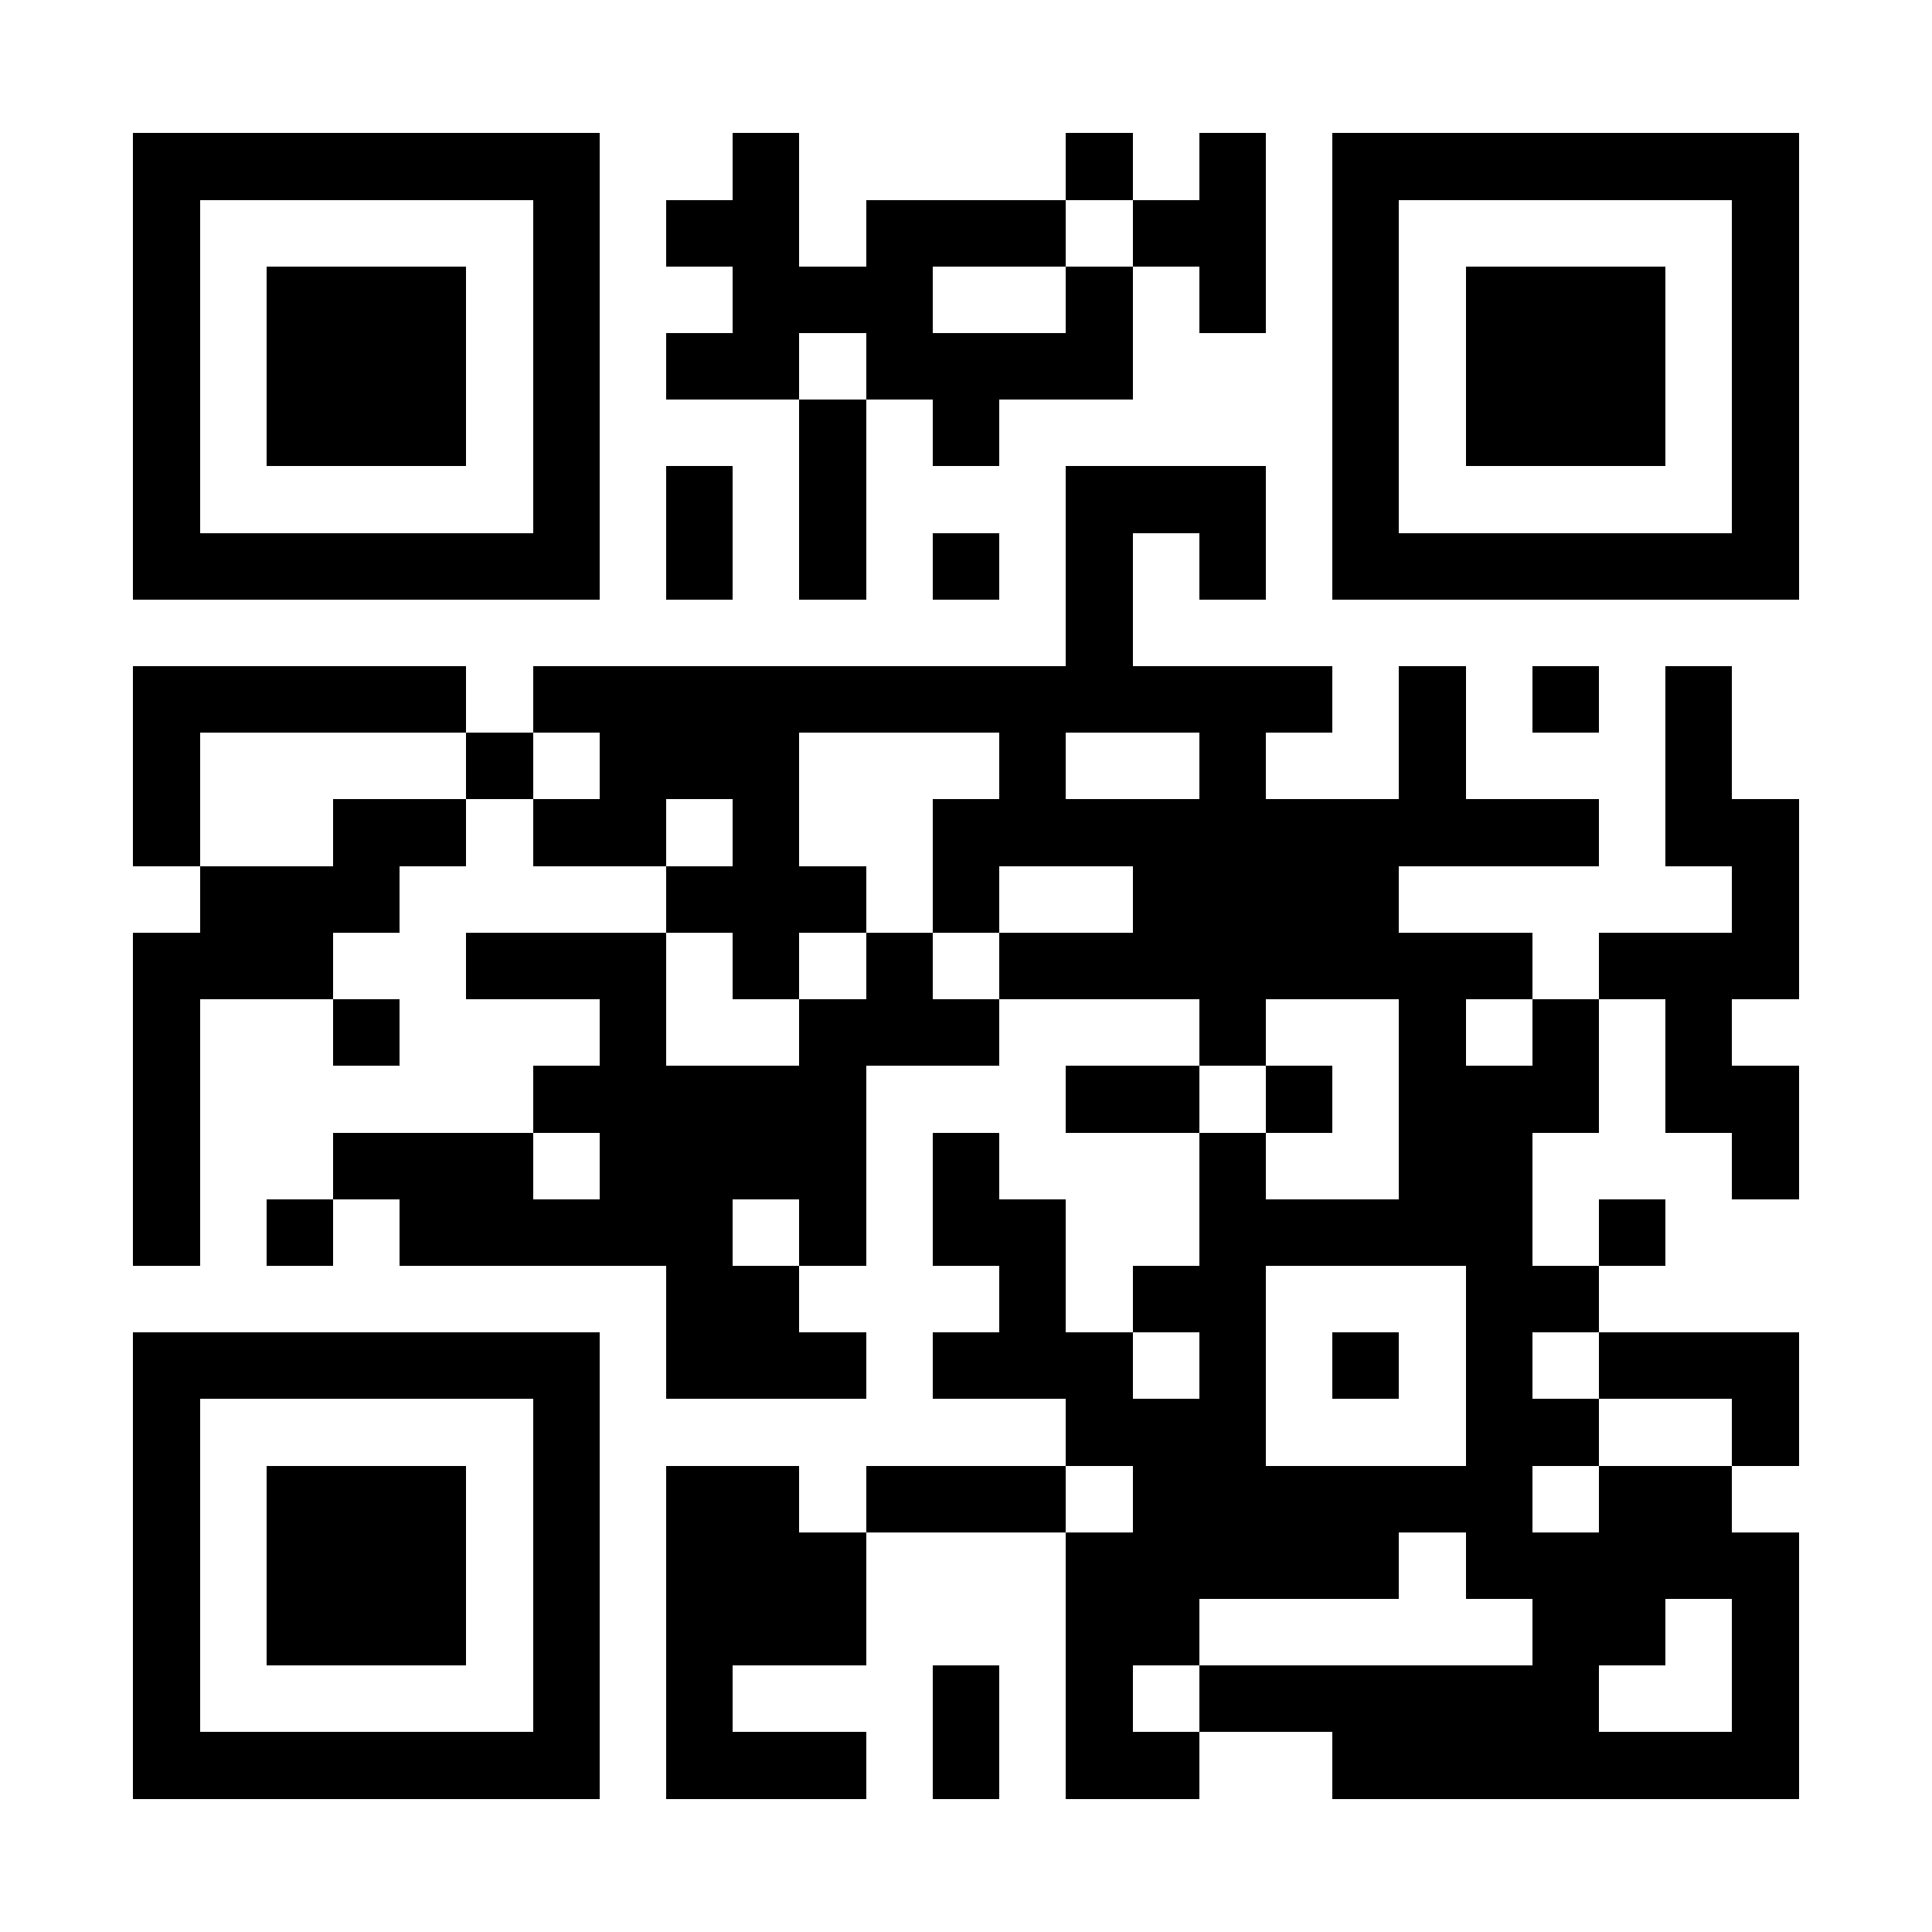 <?xml version="1.0" standalone="yes"?>
<svg version="1.1" xmlns="http://www.w3.org/2000/svg" xmlns:xlink="http://www.w3.org/1999/xlink" xmlns:ev="http://www.w3.org/2001/xml-events" width="319" height="319" viewBox="0 0 29 29"
      shape-rendering="crispEdges" style="background-color: #FFF">
<rect height="1" style="fill: transparent;" width="1" x="0" y="0"/><rect height="1" style="fill: transparent;" width="1" x="1" y="0"/><rect height="1" style="fill: transparent;" width="1" x="2" y="0"/><rect height="1" style="fill: transparent;" width="1" x="3" y="0"/><rect height="1" style="fill: transparent;" width="1" x="4" y="0"/><rect height="1" style="fill: transparent;" width="1" x="5" y="0"/><rect height="1" style="fill: transparent;" width="1" x="6" y="0"/><rect height="1" style="fill: transparent;" width="1" x="7" y="0"/><rect height="1" style="fill: transparent;" width="1" x="8" y="0"/><rect height="1" style="fill: transparent;" width="1" x="9" y="0"/><rect height="1" style="fill: transparent;" width="1" x="10" y="0"/><rect height="1" style="fill: transparent;" width="1" x="11" y="0"/><rect height="1" style="fill: transparent;" width="1" x="12" y="0"/><rect height="1" style="fill: transparent;" width="1" x="13" y="0"/><rect height="1" style="fill: transparent;" width="1" x="14" y="0"/><rect height="1" style="fill: transparent;" width="1" x="15" y="0"/><rect height="1" style="fill: transparent;" width="1" x="16" y="0"/><rect height="1" style="fill: transparent;" width="1" x="17" y="0"/><rect height="1" style="fill: transparent;" width="1" x="18" y="0"/><rect height="1" style="fill: transparent;" width="1" x="19" y="0"/><rect height="1" style="fill: transparent;" width="1" x="20" y="0"/><rect height="1" style="fill: transparent;" width="1" x="21" y="0"/><rect height="1" style="fill: transparent;" width="1" x="22" y="0"/><rect height="1" style="fill: transparent;" width="1" x="23" y="0"/><rect height="1" style="fill: transparent;" width="1" x="24" y="0"/><rect height="1" style="fill: transparent;" width="1" x="25" y="0"/><rect height="1" style="fill: transparent;" width="1" x="26" y="0"/><rect height="1" style="fill: transparent;" width="1" x="27" y="0"/><rect height="1" style="fill: transparent;" width="1" x="28" y="0"/><rect height="1" style="fill: transparent;" width="1" x="0" y="1"/><rect height="1" style="fill: transparent;" width="1" x="1" y="1"/><rect height="1" style="fill: transparent;" width="1" x="2" y="1"/><rect height="1" style="fill: transparent;" width="1" x="3" y="1"/><rect height="1" style="fill: transparent;" width="1" x="4" y="1"/><rect height="1" style="fill: transparent;" width="1" x="5" y="1"/><rect height="1" style="fill: transparent;" width="1" x="6" y="1"/><rect height="1" style="fill: transparent;" width="1" x="7" y="1"/><rect height="1" style="fill: transparent;" width="1" x="8" y="1"/><rect height="1" style="fill: transparent;" width="1" x="9" y="1"/><rect height="1" style="fill: transparent;" width="1" x="10" y="1"/><rect height="1" style="fill: transparent;" width="1" x="11" y="1"/><rect height="1" style="fill: transparent;" width="1" x="12" y="1"/><rect height="1" style="fill: transparent;" width="1" x="13" y="1"/><rect height="1" style="fill: transparent;" width="1" x="14" y="1"/><rect height="1" style="fill: transparent;" width="1" x="15" y="1"/><rect height="1" style="fill: transparent;" width="1" x="16" y="1"/><rect height="1" style="fill: transparent;" width="1" x="17" y="1"/><rect height="1" style="fill: transparent;" width="1" x="18" y="1"/><rect height="1" style="fill: transparent;" width="1" x="19" y="1"/><rect height="1" style="fill: transparent;" width="1" x="20" y="1"/><rect height="1" style="fill: transparent;" width="1" x="21" y="1"/><rect height="1" style="fill: transparent;" width="1" x="22" y="1"/><rect height="1" style="fill: transparent;" width="1" x="23" y="1"/><rect height="1" style="fill: transparent;" width="1" x="24" y="1"/><rect height="1" style="fill: transparent;" width="1" x="25" y="1"/><rect height="1" style="fill: transparent;" width="1" x="26" y="1"/><rect height="1" style="fill: transparent;" width="1" x="27" y="1"/><rect height="1" style="fill: transparent;" width="1" x="28" y="1"/><rect height="1" style="fill: transparent;" width="1" x="0" y="2"/><rect height="1" style="fill: transparent;" width="1" x="1" y="2"/><rect height="1" style="fill:#000;" width="1" x="2" y="2"/><rect height="1" style="fill:#000;" width="1" x="3" y="2"/><rect height="1" style="fill:#000;" width="1" x="4" y="2"/><rect height="1" style="fill:#000;" width="1" x="5" y="2"/><rect height="1" style="fill:#000;" width="1" x="6" y="2"/><rect height="1" style="fill:#000;" width="1" x="7" y="2"/><rect height="1" style="fill:#000;" width="1" x="8" y="2"/><rect height="1" style="fill: transparent;" width="1" x="9" y="2"/><rect height="1" style="fill: transparent;" width="1" x="10" y="2"/><rect height="1" style="fill:#000;" width="1" x="11" y="2"/><rect height="1" style="fill: transparent;" width="1" x="12" y="2"/><rect height="1" style="fill: transparent;" width="1" x="13" y="2"/><rect height="1" style="fill: transparent;" width="1" x="14" y="2"/><rect height="1" style="fill: transparent;" width="1" x="15" y="2"/><rect height="1" style="fill:#000;" width="1" x="16" y="2"/><rect height="1" style="fill: transparent;" width="1" x="17" y="2"/><rect height="1" style="fill:#000;" width="1" x="18" y="2"/><rect height="1" style="fill: transparent;" width="1" x="19" y="2"/><rect height="1" style="fill:#000;" width="1" x="20" y="2"/><rect height="1" style="fill:#000;" width="1" x="21" y="2"/><rect height="1" style="fill:#000;" width="1" x="22" y="2"/><rect height="1" style="fill:#000;" width="1" x="23" y="2"/><rect height="1" style="fill:#000;" width="1" x="24" y="2"/><rect height="1" style="fill:#000;" width="1" x="25" y="2"/><rect height="1" style="fill:#000;" width="1" x="26" y="2"/><rect height="1" style="fill: transparent;" width="1" x="27" y="2"/><rect height="1" style="fill: transparent;" width="1" x="28" y="2"/><rect height="1" style="fill: transparent;" width="1" x="0" y="3"/><rect height="1" style="fill: transparent;" width="1" x="1" y="3"/><rect height="1" style="fill:#000;" width="1" x="2" y="3"/><rect height="1" style="fill: transparent;" width="1" x="3" y="3"/><rect height="1" style="fill: transparent;" width="1" x="4" y="3"/><rect height="1" style="fill: transparent;" width="1" x="5" y="3"/><rect height="1" style="fill: transparent;" width="1" x="6" y="3"/><rect height="1" style="fill: transparent;" width="1" x="7" y="3"/><rect height="1" style="fill:#000;" width="1" x="8" y="3"/><rect height="1" style="fill: transparent;" width="1" x="9" y="3"/><rect height="1" style="fill:#000;" width="1" x="10" y="3"/><rect height="1" style="fill:#000;" width="1" x="11" y="3"/><rect height="1" style="fill: transparent;" width="1" x="12" y="3"/><rect height="1" style="fill:#000;" width="1" x="13" y="3"/><rect height="1" style="fill:#000;" width="1" x="14" y="3"/><rect height="1" style="fill:#000;" width="1" x="15" y="3"/><rect height="1" style="fill: transparent;" width="1" x="16" y="3"/><rect height="1" style="fill:#000;" width="1" x="17" y="3"/><rect height="1" style="fill:#000;" width="1" x="18" y="3"/><rect height="1" style="fill: transparent;" width="1" x="19" y="3"/><rect height="1" style="fill:#000;" width="1" x="20" y="3"/><rect height="1" style="fill: transparent;" width="1" x="21" y="3"/><rect height="1" style="fill: transparent;" width="1" x="22" y="3"/><rect height="1" style="fill: transparent;" width="1" x="23" y="3"/><rect height="1" style="fill: transparent;" width="1" x="24" y="3"/><rect height="1" style="fill: transparent;" width="1" x="25" y="3"/><rect height="1" style="fill:#000;" width="1" x="26" y="3"/><rect height="1" style="fill: transparent;" width="1" x="27" y="3"/><rect height="1" style="fill: transparent;" width="1" x="28" y="3"/><rect height="1" style="fill: transparent;" width="1" x="0" y="4"/><rect height="1" style="fill: transparent;" width="1" x="1" y="4"/><rect height="1" style="fill:#000;" width="1" x="2" y="4"/><rect height="1" style="fill: transparent;" width="1" x="3" y="4"/><rect height="1" style="fill:#000;" width="1" x="4" y="4"/><rect height="1" style="fill:#000;" width="1" x="5" y="4"/><rect height="1" style="fill:#000;" width="1" x="6" y="4"/><rect height="1" style="fill: transparent;" width="1" x="7" y="4"/><rect height="1" style="fill:#000;" width="1" x="8" y="4"/><rect height="1" style="fill: transparent;" width="1" x="9" y="4"/><rect height="1" style="fill: transparent;" width="1" x="10" y="4"/><rect height="1" style="fill:#000;" width="1" x="11" y="4"/><rect height="1" style="fill:#000;" width="1" x="12" y="4"/><rect height="1" style="fill:#000;" width="1" x="13" y="4"/><rect height="1" style="fill: transparent;" width="1" x="14" y="4"/><rect height="1" style="fill: transparent;" width="1" x="15" y="4"/><rect height="1" style="fill:#000;" width="1" x="16" y="4"/><rect height="1" style="fill: transparent;" width="1" x="17" y="4"/><rect height="1" style="fill:#000;" width="1" x="18" y="4"/><rect height="1" style="fill: transparent;" width="1" x="19" y="4"/><rect height="1" style="fill:#000;" width="1" x="20" y="4"/><rect height="1" style="fill: transparent;" width="1" x="21" y="4"/><rect height="1" style="fill:#000;" width="1" x="22" y="4"/><rect height="1" style="fill:#000;" width="1" x="23" y="4"/><rect height="1" style="fill:#000;" width="1" x="24" y="4"/><rect height="1" style="fill: transparent;" width="1" x="25" y="4"/><rect height="1" style="fill:#000;" width="1" x="26" y="4"/><rect height="1" style="fill: transparent;" width="1" x="27" y="4"/><rect height="1" style="fill: transparent;" width="1" x="28" y="4"/><rect height="1" style="fill: transparent;" width="1" x="0" y="5"/><rect height="1" style="fill: transparent;" width="1" x="1" y="5"/><rect height="1" style="fill:#000;" width="1" x="2" y="5"/><rect height="1" style="fill: transparent;" width="1" x="3" y="5"/><rect height="1" style="fill:#000;" width="1" x="4" y="5"/><rect height="1" style="fill:#000;" width="1" x="5" y="5"/><rect height="1" style="fill:#000;" width="1" x="6" y="5"/><rect height="1" style="fill: transparent;" width="1" x="7" y="5"/><rect height="1" style="fill:#000;" width="1" x="8" y="5"/><rect height="1" style="fill: transparent;" width="1" x="9" y="5"/><rect height="1" style="fill:#000;" width="1" x="10" y="5"/><rect height="1" style="fill:#000;" width="1" x="11" y="5"/><rect height="1" style="fill: transparent;" width="1" x="12" y="5"/><rect height="1" style="fill:#000;" width="1" x="13" y="5"/><rect height="1" style="fill:#000;" width="1" x="14" y="5"/><rect height="1" style="fill:#000;" width="1" x="15" y="5"/><rect height="1" style="fill:#000;" width="1" x="16" y="5"/><rect height="1" style="fill: transparent;" width="1" x="17" y="5"/><rect height="1" style="fill: transparent;" width="1" x="18" y="5"/><rect height="1" style="fill: transparent;" width="1" x="19" y="5"/><rect height="1" style="fill:#000;" width="1" x="20" y="5"/><rect height="1" style="fill: transparent;" width="1" x="21" y="5"/><rect height="1" style="fill:#000;" width="1" x="22" y="5"/><rect height="1" style="fill:#000;" width="1" x="23" y="5"/><rect height="1" style="fill:#000;" width="1" x="24" y="5"/><rect height="1" style="fill: transparent;" width="1" x="25" y="5"/><rect height="1" style="fill:#000;" width="1" x="26" y="5"/><rect height="1" style="fill: transparent;" width="1" x="27" y="5"/><rect height="1" style="fill: transparent;" width="1" x="28" y="5"/><rect height="1" style="fill: transparent;" width="1" x="0" y="6"/><rect height="1" style="fill: transparent;" width="1" x="1" y="6"/><rect height="1" style="fill:#000;" width="1" x="2" y="6"/><rect height="1" style="fill: transparent;" width="1" x="3" y="6"/><rect height="1" style="fill:#000;" width="1" x="4" y="6"/><rect height="1" style="fill:#000;" width="1" x="5" y="6"/><rect height="1" style="fill:#000;" width="1" x="6" y="6"/><rect height="1" style="fill: transparent;" width="1" x="7" y="6"/><rect height="1" style="fill:#000;" width="1" x="8" y="6"/><rect height="1" style="fill: transparent;" width="1" x="9" y="6"/><rect height="1" style="fill: transparent;" width="1" x="10" y="6"/><rect height="1" style="fill: transparent;" width="1" x="11" y="6"/><rect height="1" style="fill:#000;" width="1" x="12" y="6"/><rect height="1" style="fill: transparent;" width="1" x="13" y="6"/><rect height="1" style="fill:#000;" width="1" x="14" y="6"/><rect height="1" style="fill: transparent;" width="1" x="15" y="6"/><rect height="1" style="fill: transparent;" width="1" x="16" y="6"/><rect height="1" style="fill: transparent;" width="1" x="17" y="6"/><rect height="1" style="fill: transparent;" width="1" x="18" y="6"/><rect height="1" style="fill: transparent;" width="1" x="19" y="6"/><rect height="1" style="fill:#000;" width="1" x="20" y="6"/><rect height="1" style="fill: transparent;" width="1" x="21" y="6"/><rect height="1" style="fill:#000;" width="1" x="22" y="6"/><rect height="1" style="fill:#000;" width="1" x="23" y="6"/><rect height="1" style="fill:#000;" width="1" x="24" y="6"/><rect height="1" style="fill: transparent;" width="1" x="25" y="6"/><rect height="1" style="fill:#000;" width="1" x="26" y="6"/><rect height="1" style="fill: transparent;" width="1" x="27" y="6"/><rect height="1" style="fill: transparent;" width="1" x="28" y="6"/><rect height="1" style="fill: transparent;" width="1" x="0" y="7"/><rect height="1" style="fill: transparent;" width="1" x="1" y="7"/><rect height="1" style="fill:#000;" width="1" x="2" y="7"/><rect height="1" style="fill: transparent;" width="1" x="3" y="7"/><rect height="1" style="fill: transparent;" width="1" x="4" y="7"/><rect height="1" style="fill: transparent;" width="1" x="5" y="7"/><rect height="1" style="fill: transparent;" width="1" x="6" y="7"/><rect height="1" style="fill: transparent;" width="1" x="7" y="7"/><rect height="1" style="fill:#000;" width="1" x="8" y="7"/><rect height="1" style="fill: transparent;" width="1" x="9" y="7"/><rect height="1" style="fill:#000;" width="1" x="10" y="7"/><rect height="1" style="fill: transparent;" width="1" x="11" y="7"/><rect height="1" style="fill:#000;" width="1" x="12" y="7"/><rect height="1" style="fill: transparent;" width="1" x="13" y="7"/><rect height="1" style="fill: transparent;" width="1" x="14" y="7"/><rect height="1" style="fill: transparent;" width="1" x="15" y="7"/><rect height="1" style="fill:#000;" width="1" x="16" y="7"/><rect height="1" style="fill:#000;" width="1" x="17" y="7"/><rect height="1" style="fill:#000;" width="1" x="18" y="7"/><rect height="1" style="fill: transparent;" width="1" x="19" y="7"/><rect height="1" style="fill:#000;" width="1" x="20" y="7"/><rect height="1" style="fill: transparent;" width="1" x="21" y="7"/><rect height="1" style="fill: transparent;" width="1" x="22" y="7"/><rect height="1" style="fill: transparent;" width="1" x="23" y="7"/><rect height="1" style="fill: transparent;" width="1" x="24" y="7"/><rect height="1" style="fill: transparent;" width="1" x="25" y="7"/><rect height="1" style="fill:#000;" width="1" x="26" y="7"/><rect height="1" style="fill: transparent;" width="1" x="27" y="7"/><rect height="1" style="fill: transparent;" width="1" x="28" y="7"/><rect height="1" style="fill: transparent;" width="1" x="0" y="8"/><rect height="1" style="fill: transparent;" width="1" x="1" y="8"/><rect height="1" style="fill:#000;" width="1" x="2" y="8"/><rect height="1" style="fill:#000;" width="1" x="3" y="8"/><rect height="1" style="fill:#000;" width="1" x="4" y="8"/><rect height="1" style="fill:#000;" width="1" x="5" y="8"/><rect height="1" style="fill:#000;" width="1" x="6" y="8"/><rect height="1" style="fill:#000;" width="1" x="7" y="8"/><rect height="1" style="fill:#000;" width="1" x="8" y="8"/><rect height="1" style="fill: transparent;" width="1" x="9" y="8"/><rect height="1" style="fill:#000;" width="1" x="10" y="8"/><rect height="1" style="fill: transparent;" width="1" x="11" y="8"/><rect height="1" style="fill:#000;" width="1" x="12" y="8"/><rect height="1" style="fill: transparent;" width="1" x="13" y="8"/><rect height="1" style="fill:#000;" width="1" x="14" y="8"/><rect height="1" style="fill: transparent;" width="1" x="15" y="8"/><rect height="1" style="fill:#000;" width="1" x="16" y="8"/><rect height="1" style="fill: transparent;" width="1" x="17" y="8"/><rect height="1" style="fill:#000;" width="1" x="18" y="8"/><rect height="1" style="fill: transparent;" width="1" x="19" y="8"/><rect height="1" style="fill:#000;" width="1" x="20" y="8"/><rect height="1" style="fill:#000;" width="1" x="21" y="8"/><rect height="1" style="fill:#000;" width="1" x="22" y="8"/><rect height="1" style="fill:#000;" width="1" x="23" y="8"/><rect height="1" style="fill:#000;" width="1" x="24" y="8"/><rect height="1" style="fill:#000;" width="1" x="25" y="8"/><rect height="1" style="fill:#000;" width="1" x="26" y="8"/><rect height="1" style="fill: transparent;" width="1" x="27" y="8"/><rect height="1" style="fill: transparent;" width="1" x="28" y="8"/><rect height="1" style="fill: transparent;" width="1" x="0" y="9"/><rect height="1" style="fill: transparent;" width="1" x="1" y="9"/><rect height="1" style="fill: transparent;" width="1" x="2" y="9"/><rect height="1" style="fill: transparent;" width="1" x="3" y="9"/><rect height="1" style="fill: transparent;" width="1" x="4" y="9"/><rect height="1" style="fill: transparent;" width="1" x="5" y="9"/><rect height="1" style="fill: transparent;" width="1" x="6" y="9"/><rect height="1" style="fill: transparent;" width="1" x="7" y="9"/><rect height="1" style="fill: transparent;" width="1" x="8" y="9"/><rect height="1" style="fill: transparent;" width="1" x="9" y="9"/><rect height="1" style="fill: transparent;" width="1" x="10" y="9"/><rect height="1" style="fill: transparent;" width="1" x="11" y="9"/><rect height="1" style="fill: transparent;" width="1" x="12" y="9"/><rect height="1" style="fill: transparent;" width="1" x="13" y="9"/><rect height="1" style="fill: transparent;" width="1" x="14" y="9"/><rect height="1" style="fill: transparent;" width="1" x="15" y="9"/><rect height="1" style="fill:#000;" width="1" x="16" y="9"/><rect height="1" style="fill: transparent;" width="1" x="17" y="9"/><rect height="1" style="fill: transparent;" width="1" x="18" y="9"/><rect height="1" style="fill: transparent;" width="1" x="19" y="9"/><rect height="1" style="fill: transparent;" width="1" x="20" y="9"/><rect height="1" style="fill: transparent;" width="1" x="21" y="9"/><rect height="1" style="fill: transparent;" width="1" x="22" y="9"/><rect height="1" style="fill: transparent;" width="1" x="23" y="9"/><rect height="1" style="fill: transparent;" width="1" x="24" y="9"/><rect height="1" style="fill: transparent;" width="1" x="25" y="9"/><rect height="1" style="fill: transparent;" width="1" x="26" y="9"/><rect height="1" style="fill: transparent;" width="1" x="27" y="9"/><rect height="1" style="fill: transparent;" width="1" x="28" y="9"/><rect height="1" style="fill: transparent;" width="1" x="0" y="10"/><rect height="1" style="fill: transparent;" width="1" x="1" y="10"/><rect height="1" style="fill:#000;" width="1" x="2" y="10"/><rect height="1" style="fill:#000;" width="1" x="3" y="10"/><rect height="1" style="fill:#000;" width="1" x="4" y="10"/><rect height="1" style="fill:#000;" width="1" x="5" y="10"/><rect height="1" style="fill:#000;" width="1" x="6" y="10"/><rect height="1" style="fill: transparent;" width="1" x="7" y="10"/><rect height="1" style="fill:#000;" width="1" x="8" y="10"/><rect height="1" style="fill:#000;" width="1" x="9" y="10"/><rect height="1" style="fill:#000;" width="1" x="10" y="10"/><rect height="1" style="fill:#000;" width="1" x="11" y="10"/><rect height="1" style="fill:#000;" width="1" x="12" y="10"/><rect height="1" style="fill:#000;" width="1" x="13" y="10"/><rect height="1" style="fill:#000;" width="1" x="14" y="10"/><rect height="1" style="fill:#000;" width="1" x="15" y="10"/><rect height="1" style="fill:#000;" width="1" x="16" y="10"/><rect height="1" style="fill:#000;" width="1" x="17" y="10"/><rect height="1" style="fill:#000;" width="1" x="18" y="10"/><rect height="1" style="fill:#000;" width="1" x="19" y="10"/><rect height="1" style="fill: transparent;" width="1" x="20" y="10"/><rect height="1" style="fill:#000;" width="1" x="21" y="10"/><rect height="1" style="fill: transparent;" width="1" x="22" y="10"/><rect height="1" style="fill:#000;" width="1" x="23" y="10"/><rect height="1" style="fill: transparent;" width="1" x="24" y="10"/><rect height="1" style="fill:#000;" width="1" x="25" y="10"/><rect height="1" style="fill: transparent;" width="1" x="26" y="10"/><rect height="1" style="fill: transparent;" width="1" x="27" y="10"/><rect height="1" style="fill: transparent;" width="1" x="28" y="10"/><rect height="1" style="fill: transparent;" width="1" x="0" y="11"/><rect height="1" style="fill: transparent;" width="1" x="1" y="11"/><rect height="1" style="fill:#000;" width="1" x="2" y="11"/><rect height="1" style="fill: transparent;" width="1" x="3" y="11"/><rect height="1" style="fill: transparent;" width="1" x="4" y="11"/><rect height="1" style="fill: transparent;" width="1" x="5" y="11"/><rect height="1" style="fill: transparent;" width="1" x="6" y="11"/><rect height="1" style="fill:#000;" width="1" x="7" y="11"/><rect height="1" style="fill: transparent;" width="1" x="8" y="11"/><rect height="1" style="fill:#000;" width="1" x="9" y="11"/><rect height="1" style="fill:#000;" width="1" x="10" y="11"/><rect height="1" style="fill:#000;" width="1" x="11" y="11"/><rect height="1" style="fill: transparent;" width="1" x="12" y="11"/><rect height="1" style="fill: transparent;" width="1" x="13" y="11"/><rect height="1" style="fill: transparent;" width="1" x="14" y="11"/><rect height="1" style="fill:#000;" width="1" x="15" y="11"/><rect height="1" style="fill: transparent;" width="1" x="16" y="11"/><rect height="1" style="fill: transparent;" width="1" x="17" y="11"/><rect height="1" style="fill:#000;" width="1" x="18" y="11"/><rect height="1" style="fill: transparent;" width="1" x="19" y="11"/><rect height="1" style="fill: transparent;" width="1" x="20" y="11"/><rect height="1" style="fill:#000;" width="1" x="21" y="11"/><rect height="1" style="fill: transparent;" width="1" x="22" y="11"/><rect height="1" style="fill: transparent;" width="1" x="23" y="11"/><rect height="1" style="fill: transparent;" width="1" x="24" y="11"/><rect height="1" style="fill:#000;" width="1" x="25" y="11"/><rect height="1" style="fill: transparent;" width="1" x="26" y="11"/><rect height="1" style="fill: transparent;" width="1" x="27" y="11"/><rect height="1" style="fill: transparent;" width="1" x="28" y="11"/><rect height="1" style="fill: transparent;" width="1" x="0" y="12"/><rect height="1" style="fill: transparent;" width="1" x="1" y="12"/><rect height="1" style="fill:#000;" width="1" x="2" y="12"/><rect height="1" style="fill: transparent;" width="1" x="3" y="12"/><rect height="1" style="fill: transparent;" width="1" x="4" y="12"/><rect height="1" style="fill:#000;" width="1" x="5" y="12"/><rect height="1" style="fill:#000;" width="1" x="6" y="12"/><rect height="1" style="fill: transparent;" width="1" x="7" y="12"/><rect height="1" style="fill:#000;" width="1" x="8" y="12"/><rect height="1" style="fill:#000;" width="1" x="9" y="12"/><rect height="1" style="fill: transparent;" width="1" x="10" y="12"/><rect height="1" style="fill:#000;" width="1" x="11" y="12"/><rect height="1" style="fill: transparent;" width="1" x="12" y="12"/><rect height="1" style="fill: transparent;" width="1" x="13" y="12"/><rect height="1" style="fill:#000;" width="1" x="14" y="12"/><rect height="1" style="fill:#000;" width="1" x="15" y="12"/><rect height="1" style="fill:#000;" width="1" x="16" y="12"/><rect height="1" style="fill:#000;" width="1" x="17" y="12"/><rect height="1" style="fill:#000;" width="1" x="18" y="12"/><rect height="1" style="fill:#000;" width="1" x="19" y="12"/><rect height="1" style="fill:#000;" width="1" x="20" y="12"/><rect height="1" style="fill:#000;" width="1" x="21" y="12"/><rect height="1" style="fill:#000;" width="1" x="22" y="12"/><rect height="1" style="fill:#000;" width="1" x="23" y="12"/><rect height="1" style="fill: transparent;" width="1" x="24" y="12"/><rect height="1" style="fill:#000;" width="1" x="25" y="12"/><rect height="1" style="fill:#000;" width="1" x="26" y="12"/><rect height="1" style="fill: transparent;" width="1" x="27" y="12"/><rect height="1" style="fill: transparent;" width="1" x="28" y="12"/><rect height="1" style="fill: transparent;" width="1" x="0" y="13"/><rect height="1" style="fill: transparent;" width="1" x="1" y="13"/><rect height="1" style="fill: transparent;" width="1" x="2" y="13"/><rect height="1" style="fill:#000;" width="1" x="3" y="13"/><rect height="1" style="fill:#000;" width="1" x="4" y="13"/><rect height="1" style="fill:#000;" width="1" x="5" y="13"/><rect height="1" style="fill: transparent;" width="1" x="6" y="13"/><rect height="1" style="fill: transparent;" width="1" x="7" y="13"/><rect height="1" style="fill: transparent;" width="1" x="8" y="13"/><rect height="1" style="fill: transparent;" width="1" x="9" y="13"/><rect height="1" style="fill:#000;" width="1" x="10" y="13"/><rect height="1" style="fill:#000;" width="1" x="11" y="13"/><rect height="1" style="fill:#000;" width="1" x="12" y="13"/><rect height="1" style="fill: transparent;" width="1" x="13" y="13"/><rect height="1" style="fill:#000;" width="1" x="14" y="13"/><rect height="1" style="fill: transparent;" width="1" x="15" y="13"/><rect height="1" style="fill: transparent;" width="1" x="16" y="13"/><rect height="1" style="fill:#000;" width="1" x="17" y="13"/><rect height="1" style="fill:#000;" width="1" x="18" y="13"/><rect height="1" style="fill:#000;" width="1" x="19" y="13"/><rect height="1" style="fill:#000;" width="1" x="20" y="13"/><rect height="1" style="fill: transparent;" width="1" x="21" y="13"/><rect height="1" style="fill: transparent;" width="1" x="22" y="13"/><rect height="1" style="fill: transparent;" width="1" x="23" y="13"/><rect height="1" style="fill: transparent;" width="1" x="24" y="13"/><rect height="1" style="fill: transparent;" width="1" x="25" y="13"/><rect height="1" style="fill:#000;" width="1" x="26" y="13"/><rect height="1" style="fill: transparent;" width="1" x="27" y="13"/><rect height="1" style="fill: transparent;" width="1" x="28" y="13"/><rect height="1" style="fill: transparent;" width="1" x="0" y="14"/><rect height="1" style="fill: transparent;" width="1" x="1" y="14"/><rect height="1" style="fill:#000;" width="1" x="2" y="14"/><rect height="1" style="fill:#000;" width="1" x="3" y="14"/><rect height="1" style="fill:#000;" width="1" x="4" y="14"/><rect height="1" style="fill: transparent;" width="1" x="5" y="14"/><rect height="1" style="fill: transparent;" width="1" x="6" y="14"/><rect height="1" style="fill:#000;" width="1" x="7" y="14"/><rect height="1" style="fill:#000;" width="1" x="8" y="14"/><rect height="1" style="fill:#000;" width="1" x="9" y="14"/><rect height="1" style="fill: transparent;" width="1" x="10" y="14"/><rect height="1" style="fill:#000;" width="1" x="11" y="14"/><rect height="1" style="fill: transparent;" width="1" x="12" y="14"/><rect height="1" style="fill:#000;" width="1" x="13" y="14"/><rect height="1" style="fill: transparent;" width="1" x="14" y="14"/><rect height="1" style="fill:#000;" width="1" x="15" y="14"/><rect height="1" style="fill:#000;" width="1" x="16" y="14"/><rect height="1" style="fill:#000;" width="1" x="17" y="14"/><rect height="1" style="fill:#000;" width="1" x="18" y="14"/><rect height="1" style="fill:#000;" width="1" x="19" y="14"/><rect height="1" style="fill:#000;" width="1" x="20" y="14"/><rect height="1" style="fill:#000;" width="1" x="21" y="14"/><rect height="1" style="fill:#000;" width="1" x="22" y="14"/><rect height="1" style="fill: transparent;" width="1" x="23" y="14"/><rect height="1" style="fill:#000;" width="1" x="24" y="14"/><rect height="1" style="fill:#000;" width="1" x="25" y="14"/><rect height="1" style="fill:#000;" width="1" x="26" y="14"/><rect height="1" style="fill: transparent;" width="1" x="27" y="14"/><rect height="1" style="fill: transparent;" width="1" x="28" y="14"/><rect height="1" style="fill: transparent;" width="1" x="0" y="15"/><rect height="1" style="fill: transparent;" width="1" x="1" y="15"/><rect height="1" style="fill:#000;" width="1" x="2" y="15"/><rect height="1" style="fill: transparent;" width="1" x="3" y="15"/><rect height="1" style="fill: transparent;" width="1" x="4" y="15"/><rect height="1" style="fill:#000;" width="1" x="5" y="15"/><rect height="1" style="fill: transparent;" width="1" x="6" y="15"/><rect height="1" style="fill: transparent;" width="1" x="7" y="15"/><rect height="1" style="fill: transparent;" width="1" x="8" y="15"/><rect height="1" style="fill:#000;" width="1" x="9" y="15"/><rect height="1" style="fill: transparent;" width="1" x="10" y="15"/><rect height="1" style="fill: transparent;" width="1" x="11" y="15"/><rect height="1" style="fill:#000;" width="1" x="12" y="15"/><rect height="1" style="fill:#000;" width="1" x="13" y="15"/><rect height="1" style="fill:#000;" width="1" x="14" y="15"/><rect height="1" style="fill: transparent;" width="1" x="15" y="15"/><rect height="1" style="fill: transparent;" width="1" x="16" y="15"/><rect height="1" style="fill: transparent;" width="1" x="17" y="15"/><rect height="1" style="fill:#000;" width="1" x="18" y="15"/><rect height="1" style="fill: transparent;" width="1" x="19" y="15"/><rect height="1" style="fill: transparent;" width="1" x="20" y="15"/><rect height="1" style="fill:#000;" width="1" x="21" y="15"/><rect height="1" style="fill: transparent;" width="1" x="22" y="15"/><rect height="1" style="fill:#000;" width="1" x="23" y="15"/><rect height="1" style="fill: transparent;" width="1" x="24" y="15"/><rect height="1" style="fill:#000;" width="1" x="25" y="15"/><rect height="1" style="fill: transparent;" width="1" x="26" y="15"/><rect height="1" style="fill: transparent;" width="1" x="27" y="15"/><rect height="1" style="fill: transparent;" width="1" x="28" y="15"/><rect height="1" style="fill: transparent;" width="1" x="0" y="16"/><rect height="1" style="fill: transparent;" width="1" x="1" y="16"/><rect height="1" style="fill:#000;" width="1" x="2" y="16"/><rect height="1" style="fill: transparent;" width="1" x="3" y="16"/><rect height="1" style="fill: transparent;" width="1" x="4" y="16"/><rect height="1" style="fill: transparent;" width="1" x="5" y="16"/><rect height="1" style="fill: transparent;" width="1" x="6" y="16"/><rect height="1" style="fill: transparent;" width="1" x="7" y="16"/><rect height="1" style="fill:#000;" width="1" x="8" y="16"/><rect height="1" style="fill:#000;" width="1" x="9" y="16"/><rect height="1" style="fill:#000;" width="1" x="10" y="16"/><rect height="1" style="fill:#000;" width="1" x="11" y="16"/><rect height="1" style="fill:#000;" width="1" x="12" y="16"/><rect height="1" style="fill: transparent;" width="1" x="13" y="16"/><rect height="1" style="fill: transparent;" width="1" x="14" y="16"/><rect height="1" style="fill: transparent;" width="1" x="15" y="16"/><rect height="1" style="fill:#000;" width="1" x="16" y="16"/><rect height="1" style="fill:#000;" width="1" x="17" y="16"/><rect height="1" style="fill: transparent;" width="1" x="18" y="16"/><rect height="1" style="fill:#000;" width="1" x="19" y="16"/><rect height="1" style="fill: transparent;" width="1" x="20" y="16"/><rect height="1" style="fill:#000;" width="1" x="21" y="16"/><rect height="1" style="fill:#000;" width="1" x="22" y="16"/><rect height="1" style="fill:#000;" width="1" x="23" y="16"/><rect height="1" style="fill: transparent;" width="1" x="24" y="16"/><rect height="1" style="fill:#000;" width="1" x="25" y="16"/><rect height="1" style="fill:#000;" width="1" x="26" y="16"/><rect height="1" style="fill: transparent;" width="1" x="27" y="16"/><rect height="1" style="fill: transparent;" width="1" x="28" y="16"/><rect height="1" style="fill: transparent;" width="1" x="0" y="17"/><rect height="1" style="fill: transparent;" width="1" x="1" y="17"/><rect height="1" style="fill:#000;" width="1" x="2" y="17"/><rect height="1" style="fill: transparent;" width="1" x="3" y="17"/><rect height="1" style="fill: transparent;" width="1" x="4" y="17"/><rect height="1" style="fill:#000;" width="1" x="5" y="17"/><rect height="1" style="fill:#000;" width="1" x="6" y="17"/><rect height="1" style="fill:#000;" width="1" x="7" y="17"/><rect height="1" style="fill: transparent;" width="1" x="8" y="17"/><rect height="1" style="fill:#000;" width="1" x="9" y="17"/><rect height="1" style="fill:#000;" width="1" x="10" y="17"/><rect height="1" style="fill:#000;" width="1" x="11" y="17"/><rect height="1" style="fill:#000;" width="1" x="12" y="17"/><rect height="1" style="fill: transparent;" width="1" x="13" y="17"/><rect height="1" style="fill:#000;" width="1" x="14" y="17"/><rect height="1" style="fill: transparent;" width="1" x="15" y="17"/><rect height="1" style="fill: transparent;" width="1" x="16" y="17"/><rect height="1" style="fill: transparent;" width="1" x="17" y="17"/><rect height="1" style="fill:#000;" width="1" x="18" y="17"/><rect height="1" style="fill: transparent;" width="1" x="19" y="17"/><rect height="1" style="fill: transparent;" width="1" x="20" y="17"/><rect height="1" style="fill:#000;" width="1" x="21" y="17"/><rect height="1" style="fill:#000;" width="1" x="22" y="17"/><rect height="1" style="fill: transparent;" width="1" x="23" y="17"/><rect height="1" style="fill: transparent;" width="1" x="24" y="17"/><rect height="1" style="fill: transparent;" width="1" x="25" y="17"/><rect height="1" style="fill:#000;" width="1" x="26" y="17"/><rect height="1" style="fill: transparent;" width="1" x="27" y="17"/><rect height="1" style="fill: transparent;" width="1" x="28" y="17"/><rect height="1" style="fill: transparent;" width="1" x="0" y="18"/><rect height="1" style="fill: transparent;" width="1" x="1" y="18"/><rect height="1" style="fill:#000;" width="1" x="2" y="18"/><rect height="1" style="fill: transparent;" width="1" x="3" y="18"/><rect height="1" style="fill:#000;" width="1" x="4" y="18"/><rect height="1" style="fill: transparent;" width="1" x="5" y="18"/><rect height="1" style="fill:#000;" width="1" x="6" y="18"/><rect height="1" style="fill:#000;" width="1" x="7" y="18"/><rect height="1" style="fill:#000;" width="1" x="8" y="18"/><rect height="1" style="fill:#000;" width="1" x="9" y="18"/><rect height="1" style="fill:#000;" width="1" x="10" y="18"/><rect height="1" style="fill: transparent;" width="1" x="11" y="18"/><rect height="1" style="fill:#000;" width="1" x="12" y="18"/><rect height="1" style="fill: transparent;" width="1" x="13" y="18"/><rect height="1" style="fill:#000;" width="1" x="14" y="18"/><rect height="1" style="fill:#000;" width="1" x="15" y="18"/><rect height="1" style="fill: transparent;" width="1" x="16" y="18"/><rect height="1" style="fill: transparent;" width="1" x="17" y="18"/><rect height="1" style="fill:#000;" width="1" x="18" y="18"/><rect height="1" style="fill:#000;" width="1" x="19" y="18"/><rect height="1" style="fill:#000;" width="1" x="20" y="18"/><rect height="1" style="fill:#000;" width="1" x="21" y="18"/><rect height="1" style="fill:#000;" width="1" x="22" y="18"/><rect height="1" style="fill: transparent;" width="1" x="23" y="18"/><rect height="1" style="fill:#000;" width="1" x="24" y="18"/><rect height="1" style="fill: transparent;" width="1" x="25" y="18"/><rect height="1" style="fill: transparent;" width="1" x="26" y="18"/><rect height="1" style="fill: transparent;" width="1" x="27" y="18"/><rect height="1" style="fill: transparent;" width="1" x="28" y="18"/><rect height="1" style="fill: transparent;" width="1" x="0" y="19"/><rect height="1" style="fill: transparent;" width="1" x="1" y="19"/><rect height="1" style="fill: transparent;" width="1" x="2" y="19"/><rect height="1" style="fill: transparent;" width="1" x="3" y="19"/><rect height="1" style="fill: transparent;" width="1" x="4" y="19"/><rect height="1" style="fill: transparent;" width="1" x="5" y="19"/><rect height="1" style="fill: transparent;" width="1" x="6" y="19"/><rect height="1" style="fill: transparent;" width="1" x="7" y="19"/><rect height="1" style="fill: transparent;" width="1" x="8" y="19"/><rect height="1" style="fill: transparent;" width="1" x="9" y="19"/><rect height="1" style="fill:#000;" width="1" x="10" y="19"/><rect height="1" style="fill:#000;" width="1" x="11" y="19"/><rect height="1" style="fill: transparent;" width="1" x="12" y="19"/><rect height="1" style="fill: transparent;" width="1" x="13" y="19"/><rect height="1" style="fill: transparent;" width="1" x="14" y="19"/><rect height="1" style="fill:#000;" width="1" x="15" y="19"/><rect height="1" style="fill: transparent;" width="1" x="16" y="19"/><rect height="1" style="fill:#000;" width="1" x="17" y="19"/><rect height="1" style="fill:#000;" width="1" x="18" y="19"/><rect height="1" style="fill: transparent;" width="1" x="19" y="19"/><rect height="1" style="fill: transparent;" width="1" x="20" y="19"/><rect height="1" style="fill: transparent;" width="1" x="21" y="19"/><rect height="1" style="fill:#000;" width="1" x="22" y="19"/><rect height="1" style="fill:#000;" width="1" x="23" y="19"/><rect height="1" style="fill: transparent;" width="1" x="24" y="19"/><rect height="1" style="fill: transparent;" width="1" x="25" y="19"/><rect height="1" style="fill: transparent;" width="1" x="26" y="19"/><rect height="1" style="fill: transparent;" width="1" x="27" y="19"/><rect height="1" style="fill: transparent;" width="1" x="28" y="19"/><rect height="1" style="fill: transparent;" width="1" x="0" y="20"/><rect height="1" style="fill: transparent;" width="1" x="1" y="20"/><rect height="1" style="fill:#000;" width="1" x="2" y="20"/><rect height="1" style="fill:#000;" width="1" x="3" y="20"/><rect height="1" style="fill:#000;" width="1" x="4" y="20"/><rect height="1" style="fill:#000;" width="1" x="5" y="20"/><rect height="1" style="fill:#000;" width="1" x="6" y="20"/><rect height="1" style="fill:#000;" width="1" x="7" y="20"/><rect height="1" style="fill:#000;" width="1" x="8" y="20"/><rect height="1" style="fill: transparent;" width="1" x="9" y="20"/><rect height="1" style="fill:#000;" width="1" x="10" y="20"/><rect height="1" style="fill:#000;" width="1" x="11" y="20"/><rect height="1" style="fill:#000;" width="1" x="12" y="20"/><rect height="1" style="fill: transparent;" width="1" x="13" y="20"/><rect height="1" style="fill:#000;" width="1" x="14" y="20"/><rect height="1" style="fill:#000;" width="1" x="15" y="20"/><rect height="1" style="fill:#000;" width="1" x="16" y="20"/><rect height="1" style="fill: transparent;" width="1" x="17" y="20"/><rect height="1" style="fill:#000;" width="1" x="18" y="20"/><rect height="1" style="fill: transparent;" width="1" x="19" y="20"/><rect height="1" style="fill:#000;" width="1" x="20" y="20"/><rect height="1" style="fill: transparent;" width="1" x="21" y="20"/><rect height="1" style="fill:#000;" width="1" x="22" y="20"/><rect height="1" style="fill: transparent;" width="1" x="23" y="20"/><rect height="1" style="fill:#000;" width="1" x="24" y="20"/><rect height="1" style="fill:#000;" width="1" x="25" y="20"/><rect height="1" style="fill:#000;" width="1" x="26" y="20"/><rect height="1" style="fill: transparent;" width="1" x="27" y="20"/><rect height="1" style="fill: transparent;" width="1" x="28" y="20"/><rect height="1" style="fill: transparent;" width="1" x="0" y="21"/><rect height="1" style="fill: transparent;" width="1" x="1" y="21"/><rect height="1" style="fill:#000;" width="1" x="2" y="21"/><rect height="1" style="fill: transparent;" width="1" x="3" y="21"/><rect height="1" style="fill: transparent;" width="1" x="4" y="21"/><rect height="1" style="fill: transparent;" width="1" x="5" y="21"/><rect height="1" style="fill: transparent;" width="1" x="6" y="21"/><rect height="1" style="fill: transparent;" width="1" x="7" y="21"/><rect height="1" style="fill:#000;" width="1" x="8" y="21"/><rect height="1" style="fill: transparent;" width="1" x="9" y="21"/><rect height="1" style="fill: transparent;" width="1" x="10" y="21"/><rect height="1" style="fill: transparent;" width="1" x="11" y="21"/><rect height="1" style="fill: transparent;" width="1" x="12" y="21"/><rect height="1" style="fill: transparent;" width="1" x="13" y="21"/><rect height="1" style="fill: transparent;" width="1" x="14" y="21"/><rect height="1" style="fill: transparent;" width="1" x="15" y="21"/><rect height="1" style="fill:#000;" width="1" x="16" y="21"/><rect height="1" style="fill:#000;" width="1" x="17" y="21"/><rect height="1" style="fill:#000;" width="1" x="18" y="21"/><rect height="1" style="fill: transparent;" width="1" x="19" y="21"/><rect height="1" style="fill: transparent;" width="1" x="20" y="21"/><rect height="1" style="fill: transparent;" width="1" x="21" y="21"/><rect height="1" style="fill:#000;" width="1" x="22" y="21"/><rect height="1" style="fill:#000;" width="1" x="23" y="21"/><rect height="1" style="fill: transparent;" width="1" x="24" y="21"/><rect height="1" style="fill: transparent;" width="1" x="25" y="21"/><rect height="1" style="fill:#000;" width="1" x="26" y="21"/><rect height="1" style="fill: transparent;" width="1" x="27" y="21"/><rect height="1" style="fill: transparent;" width="1" x="28" y="21"/><rect height="1" style="fill: transparent;" width="1" x="0" y="22"/><rect height="1" style="fill: transparent;" width="1" x="1" y="22"/><rect height="1" style="fill:#000;" width="1" x="2" y="22"/><rect height="1" style="fill: transparent;" width="1" x="3" y="22"/><rect height="1" style="fill:#000;" width="1" x="4" y="22"/><rect height="1" style="fill:#000;" width="1" x="5" y="22"/><rect height="1" style="fill:#000;" width="1" x="6" y="22"/><rect height="1" style="fill: transparent;" width="1" x="7" y="22"/><rect height="1" style="fill:#000;" width="1" x="8" y="22"/><rect height="1" style="fill: transparent;" width="1" x="9" y="22"/><rect height="1" style="fill:#000;" width="1" x="10" y="22"/><rect height="1" style="fill:#000;" width="1" x="11" y="22"/><rect height="1" style="fill: transparent;" width="1" x="12" y="22"/><rect height="1" style="fill:#000;" width="1" x="13" y="22"/><rect height="1" style="fill:#000;" width="1" x="14" y="22"/><rect height="1" style="fill:#000;" width="1" x="15" y="22"/><rect height="1" style="fill: transparent;" width="1" x="16" y="22"/><rect height="1" style="fill:#000;" width="1" x="17" y="22"/><rect height="1" style="fill:#000;" width="1" x="18" y="22"/><rect height="1" style="fill:#000;" width="1" x="19" y="22"/><rect height="1" style="fill:#000;" width="1" x="20" y="22"/><rect height="1" style="fill:#000;" width="1" x="21" y="22"/><rect height="1" style="fill:#000;" width="1" x="22" y="22"/><rect height="1" style="fill: transparent;" width="1" x="23" y="22"/><rect height="1" style="fill:#000;" width="1" x="24" y="22"/><rect height="1" style="fill:#000;" width="1" x="25" y="22"/><rect height="1" style="fill: transparent;" width="1" x="26" y="22"/><rect height="1" style="fill: transparent;" width="1" x="27" y="22"/><rect height="1" style="fill: transparent;" width="1" x="28" y="22"/><rect height="1" style="fill: transparent;" width="1" x="0" y="23"/><rect height="1" style="fill: transparent;" width="1" x="1" y="23"/><rect height="1" style="fill:#000;" width="1" x="2" y="23"/><rect height="1" style="fill: transparent;" width="1" x="3" y="23"/><rect height="1" style="fill:#000;" width="1" x="4" y="23"/><rect height="1" style="fill:#000;" width="1" x="5" y="23"/><rect height="1" style="fill:#000;" width="1" x="6" y="23"/><rect height="1" style="fill: transparent;" width="1" x="7" y="23"/><rect height="1" style="fill:#000;" width="1" x="8" y="23"/><rect height="1" style="fill: transparent;" width="1" x="9" y="23"/><rect height="1" style="fill:#000;" width="1" x="10" y="23"/><rect height="1" style="fill:#000;" width="1" x="11" y="23"/><rect height="1" style="fill:#000;" width="1" x="12" y="23"/><rect height="1" style="fill: transparent;" width="1" x="13" y="23"/><rect height="1" style="fill: transparent;" width="1" x="14" y="23"/><rect height="1" style="fill: transparent;" width="1" x="15" y="23"/><rect height="1" style="fill:#000;" width="1" x="16" y="23"/><rect height="1" style="fill:#000;" width="1" x="17" y="23"/><rect height="1" style="fill:#000;" width="1" x="18" y="23"/><rect height="1" style="fill:#000;" width="1" x="19" y="23"/><rect height="1" style="fill:#000;" width="1" x="20" y="23"/><rect height="1" style="fill: transparent;" width="1" x="21" y="23"/><rect height="1" style="fill:#000;" width="1" x="22" y="23"/><rect height="1" style="fill:#000;" width="1" x="23" y="23"/><rect height="1" style="fill:#000;" width="1" x="24" y="23"/><rect height="1" style="fill:#000;" width="1" x="25" y="23"/><rect height="1" style="fill:#000;" width="1" x="26" y="23"/><rect height="1" style="fill: transparent;" width="1" x="27" y="23"/><rect height="1" style="fill: transparent;" width="1" x="28" y="23"/><rect height="1" style="fill: transparent;" width="1" x="0" y="24"/><rect height="1" style="fill: transparent;" width="1" x="1" y="24"/><rect height="1" style="fill:#000;" width="1" x="2" y="24"/><rect height="1" style="fill: transparent;" width="1" x="3" y="24"/><rect height="1" style="fill:#000;" width="1" x="4" y="24"/><rect height="1" style="fill:#000;" width="1" x="5" y="24"/><rect height="1" style="fill:#000;" width="1" x="6" y="24"/><rect height="1" style="fill: transparent;" width="1" x="7" y="24"/><rect height="1" style="fill:#000;" width="1" x="8" y="24"/><rect height="1" style="fill: transparent;" width="1" x="9" y="24"/><rect height="1" style="fill:#000;" width="1" x="10" y="24"/><rect height="1" style="fill:#000;" width="1" x="11" y="24"/><rect height="1" style="fill:#000;" width="1" x="12" y="24"/><rect height="1" style="fill: transparent;" width="1" x="13" y="24"/><rect height="1" style="fill: transparent;" width="1" x="14" y="24"/><rect height="1" style="fill: transparent;" width="1" x="15" y="24"/><rect height="1" style="fill:#000;" width="1" x="16" y="24"/><rect height="1" style="fill:#000;" width="1" x="17" y="24"/><rect height="1" style="fill: transparent;" width="1" x="18" y="24"/><rect height="1" style="fill: transparent;" width="1" x="19" y="24"/><rect height="1" style="fill: transparent;" width="1" x="20" y="24"/><rect height="1" style="fill: transparent;" width="1" x="21" y="24"/><rect height="1" style="fill: transparent;" width="1" x="22" y="24"/><rect height="1" style="fill:#000;" width="1" x="23" y="24"/><rect height="1" style="fill:#000;" width="1" x="24" y="24"/><rect height="1" style="fill: transparent;" width="1" x="25" y="24"/><rect height="1" style="fill:#000;" width="1" x="26" y="24"/><rect height="1" style="fill: transparent;" width="1" x="27" y="24"/><rect height="1" style="fill: transparent;" width="1" x="28" y="24"/><rect height="1" style="fill: transparent;" width="1" x="0" y="25"/><rect height="1" style="fill: transparent;" width="1" x="1" y="25"/><rect height="1" style="fill:#000;" width="1" x="2" y="25"/><rect height="1" style="fill: transparent;" width="1" x="3" y="25"/><rect height="1" style="fill: transparent;" width="1" x="4" y="25"/><rect height="1" style="fill: transparent;" width="1" x="5" y="25"/><rect height="1" style="fill: transparent;" width="1" x="6" y="25"/><rect height="1" style="fill: transparent;" width="1" x="7" y="25"/><rect height="1" style="fill:#000;" width="1" x="8" y="25"/><rect height="1" style="fill: transparent;" width="1" x="9" y="25"/><rect height="1" style="fill:#000;" width="1" x="10" y="25"/><rect height="1" style="fill: transparent;" width="1" x="11" y="25"/><rect height="1" style="fill: transparent;" width="1" x="12" y="25"/><rect height="1" style="fill: transparent;" width="1" x="13" y="25"/><rect height="1" style="fill:#000;" width="1" x="14" y="25"/><rect height="1" style="fill: transparent;" width="1" x="15" y="25"/><rect height="1" style="fill:#000;" width="1" x="16" y="25"/><rect height="1" style="fill: transparent;" width="1" x="17" y="25"/><rect height="1" style="fill:#000;" width="1" x="18" y="25"/><rect height="1" style="fill:#000;" width="1" x="19" y="25"/><rect height="1" style="fill:#000;" width="1" x="20" y="25"/><rect height="1" style="fill:#000;" width="1" x="21" y="25"/><rect height="1" style="fill:#000;" width="1" x="22" y="25"/><rect height="1" style="fill:#000;" width="1" x="23" y="25"/><rect height="1" style="fill: transparent;" width="1" x="24" y="25"/><rect height="1" style="fill: transparent;" width="1" x="25" y="25"/><rect height="1" style="fill:#000;" width="1" x="26" y="25"/><rect height="1" style="fill: transparent;" width="1" x="27" y="25"/><rect height="1" style="fill: transparent;" width="1" x="28" y="25"/><rect height="1" style="fill: transparent;" width="1" x="0" y="26"/><rect height="1" style="fill: transparent;" width="1" x="1" y="26"/><rect height="1" style="fill:#000;" width="1" x="2" y="26"/><rect height="1" style="fill:#000;" width="1" x="3" y="26"/><rect height="1" style="fill:#000;" width="1" x="4" y="26"/><rect height="1" style="fill:#000;" width="1" x="5" y="26"/><rect height="1" style="fill:#000;" width="1" x="6" y="26"/><rect height="1" style="fill:#000;" width="1" x="7" y="26"/><rect height="1" style="fill:#000;" width="1" x="8" y="26"/><rect height="1" style="fill: transparent;" width="1" x="9" y="26"/><rect height="1" style="fill:#000;" width="1" x="10" y="26"/><rect height="1" style="fill:#000;" width="1" x="11" y="26"/><rect height="1" style="fill:#000;" width="1" x="12" y="26"/><rect height="1" style="fill: transparent;" width="1" x="13" y="26"/><rect height="1" style="fill:#000;" width="1" x="14" y="26"/><rect height="1" style="fill: transparent;" width="1" x="15" y="26"/><rect height="1" style="fill:#000;" width="1" x="16" y="26"/><rect height="1" style="fill:#000;" width="1" x="17" y="26"/><rect height="1" style="fill: transparent;" width="1" x="18" y="26"/><rect height="1" style="fill: transparent;" width="1" x="19" y="26"/><rect height="1" style="fill:#000;" width="1" x="20" y="26"/><rect height="1" style="fill:#000;" width="1" x="21" y="26"/><rect height="1" style="fill:#000;" width="1" x="22" y="26"/><rect height="1" style="fill:#000;" width="1" x="23" y="26"/><rect height="1" style="fill:#000;" width="1" x="24" y="26"/><rect height="1" style="fill:#000;" width="1" x="25" y="26"/><rect height="1" style="fill:#000;" width="1" x="26" y="26"/><rect height="1" style="fill: transparent;" width="1" x="27" y="26"/><rect height="1" style="fill: transparent;" width="1" x="28" y="26"/><rect height="1" style="fill: transparent;" width="1" x="0" y="27"/><rect height="1" style="fill: transparent;" width="1" x="1" y="27"/><rect height="1" style="fill: transparent;" width="1" x="2" y="27"/><rect height="1" style="fill: transparent;" width="1" x="3" y="27"/><rect height="1" style="fill: transparent;" width="1" x="4" y="27"/><rect height="1" style="fill: transparent;" width="1" x="5" y="27"/><rect height="1" style="fill: transparent;" width="1" x="6" y="27"/><rect height="1" style="fill: transparent;" width="1" x="7" y="27"/><rect height="1" style="fill: transparent;" width="1" x="8" y="27"/><rect height="1" style="fill: transparent;" width="1" x="9" y="27"/><rect height="1" style="fill: transparent;" width="1" x="10" y="27"/><rect height="1" style="fill: transparent;" width="1" x="11" y="27"/><rect height="1" style="fill: transparent;" width="1" x="12" y="27"/><rect height="1" style="fill: transparent;" width="1" x="13" y="27"/><rect height="1" style="fill: transparent;" width="1" x="14" y="27"/><rect height="1" style="fill: transparent;" width="1" x="15" y="27"/><rect height="1" style="fill: transparent;" width="1" x="16" y="27"/><rect height="1" style="fill: transparent;" width="1" x="17" y="27"/><rect height="1" style="fill: transparent;" width="1" x="18" y="27"/><rect height="1" style="fill: transparent;" width="1" x="19" y="27"/><rect height="1" style="fill: transparent;" width="1" x="20" y="27"/><rect height="1" style="fill: transparent;" width="1" x="21" y="27"/><rect height="1" style="fill: transparent;" width="1" x="22" y="27"/><rect height="1" style="fill: transparent;" width="1" x="23" y="27"/><rect height="1" style="fill: transparent;" width="1" x="24" y="27"/><rect height="1" style="fill: transparent;" width="1" x="25" y="27"/><rect height="1" style="fill: transparent;" width="1" x="26" y="27"/><rect height="1" style="fill: transparent;" width="1" x="27" y="27"/><rect height="1" style="fill: transparent;" width="1" x="28" y="27"/><rect height="1" style="fill: transparent;" width="1" x="0" y="28"/><rect height="1" style="fill: transparent;" width="1" x="1" y="28"/><rect height="1" style="fill: transparent;" width="1" x="2" y="28"/><rect height="1" style="fill: transparent;" width="1" x="3" y="28"/><rect height="1" style="fill: transparent;" width="1" x="4" y="28"/><rect height="1" style="fill: transparent;" width="1" x="5" y="28"/><rect height="1" style="fill: transparent;" width="1" x="6" y="28"/><rect height="1" style="fill: transparent;" width="1" x="7" y="28"/><rect height="1" style="fill: transparent;" width="1" x="8" y="28"/><rect height="1" style="fill: transparent;" width="1" x="9" y="28"/><rect height="1" style="fill: transparent;" width="1" x="10" y="28"/><rect height="1" style="fill: transparent;" width="1" x="11" y="28"/><rect height="1" style="fill: transparent;" width="1" x="12" y="28"/><rect height="1" style="fill: transparent;" width="1" x="13" y="28"/><rect height="1" style="fill: transparent;" width="1" x="14" y="28"/><rect height="1" style="fill: transparent;" width="1" x="15" y="28"/><rect height="1" style="fill: transparent;" width="1" x="16" y="28"/><rect height="1" style="fill: transparent;" width="1" x="17" y="28"/><rect height="1" style="fill: transparent;" width="1" x="18" y="28"/><rect height="1" style="fill: transparent;" width="1" x="19" y="28"/><rect height="1" style="fill: transparent;" width="1" x="20" y="28"/><rect height="1" style="fill: transparent;" width="1" x="21" y="28"/><rect height="1" style="fill: transparent;" width="1" x="22" y="28"/><rect height="1" style="fill: transparent;" width="1" x="23" y="28"/><rect height="1" style="fill: transparent;" width="1" x="24" y="28"/><rect height="1" style="fill: transparent;" width="1" x="25" y="28"/><rect height="1" style="fill: transparent;" width="1" x="26" y="28"/><rect height="1" style="fill: transparent;" width="1" x="27" y="28"/><rect height="1" style="fill: transparent;" width="1" x="28" y="28"/>
</svg>